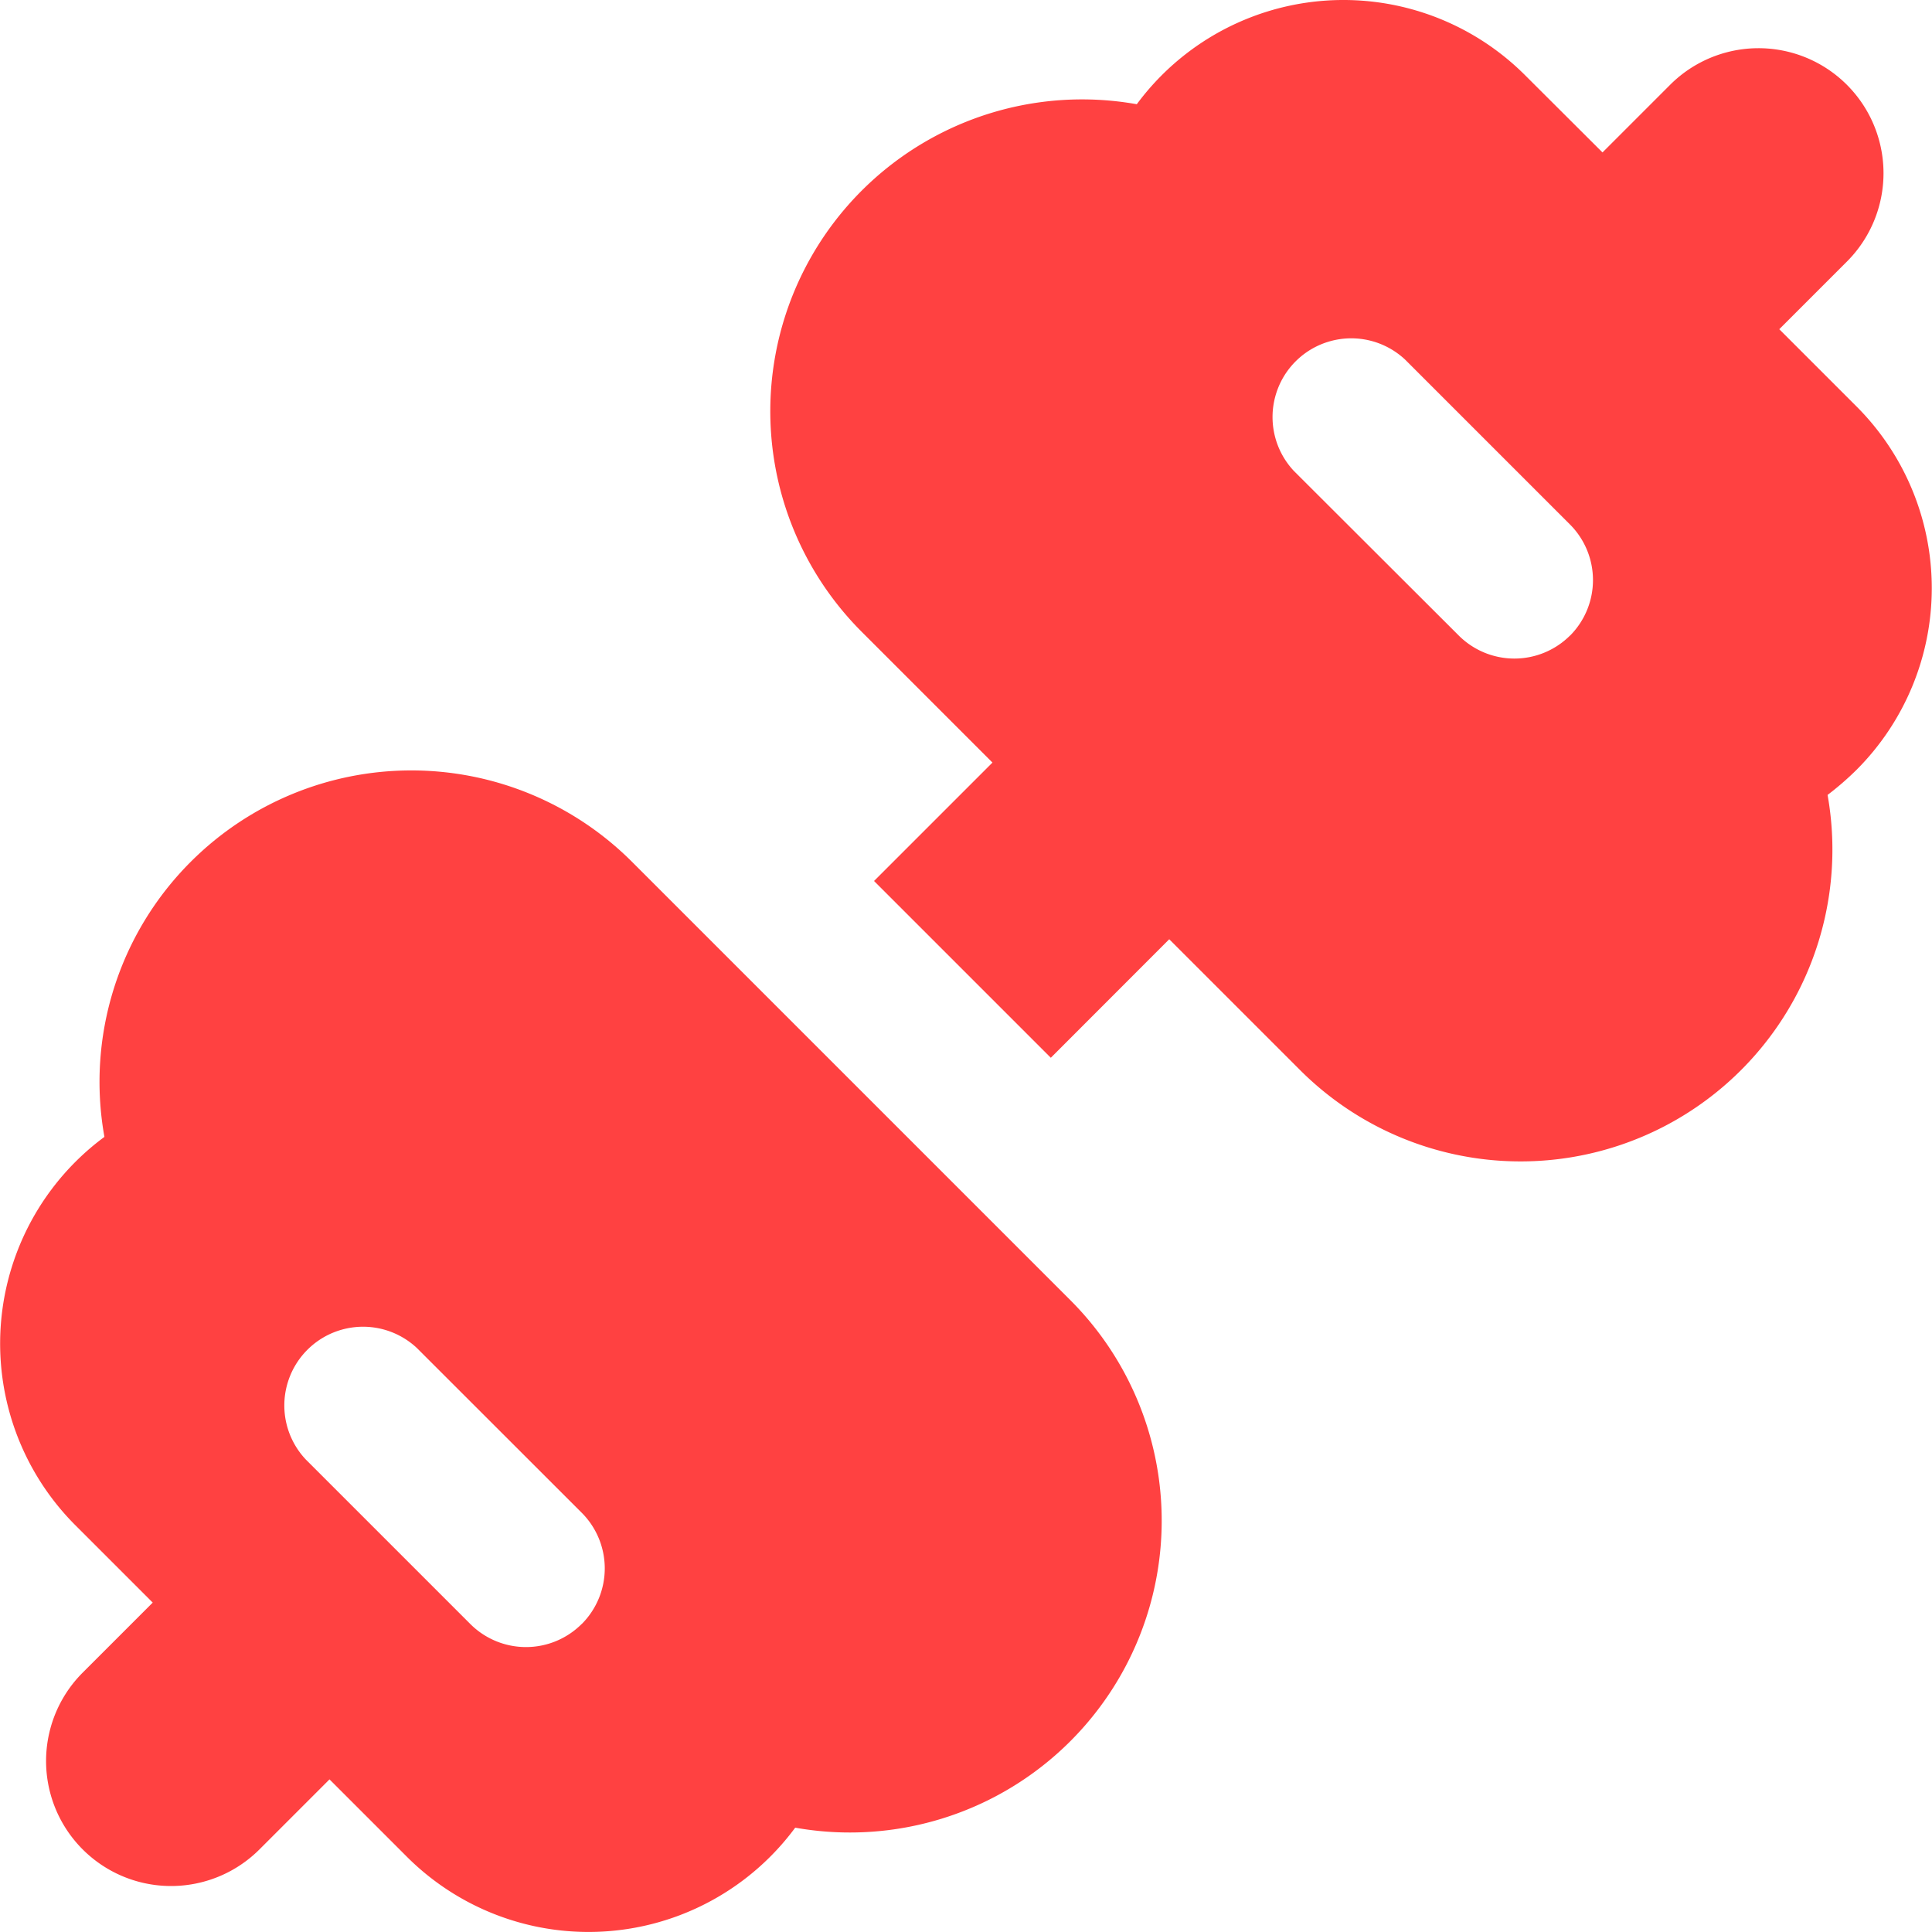 <svg xmlns="http://www.w3.org/2000/svg" width="20" height="20" viewBox="0 0 20 20"><path fill="#ff4141" d="M15.788.779a2.66 2.66 0 0 0-4.02.3 3.228 3.228 0 0 0-2.849 5.46l1.355 1.355L9.048 9.12l1.83 1.83 1.226-1.227 1.355 1.355a3.228 3.228 0 0 0 5.46-2.849 3 3 0 0 0 .3-.26 2.66 2.66 0 0 0 0-3.761l-.8-.8.7-.7a1.294 1.294 0 0 0-1.83-1.83l-.7.7Zm.465 5.8a.815.815 0 0 1-1.152 0l-1.707-1.704a.815.815 0 0 1 1.152-1.152l1.705 1.705a.815.815 0 0 1 .002 1.152ZM1.976 8.92a3.23 3.23 0 0 1 4.565 0l4.54 4.54a3.228 3.228 0 0 1-2.849 5.46 2.66 2.66 0 0 1-4.021.3l-.8-.8-.725.725a1.294 1.294 0 0 1-1.83-1.83l.725-.725-.8-.8a2.66 2.66 0 0 1 .3-4.021 3.22 3.22 0 0 1 .895-2.849m4.046 7.892a.815.815 0 0 0 0-1.152l-1.706-1.705a.815.815 0 0 0-1.152 1.152l1.705 1.705a.815.815 0 0 0 1.152 0Z"/></svg>